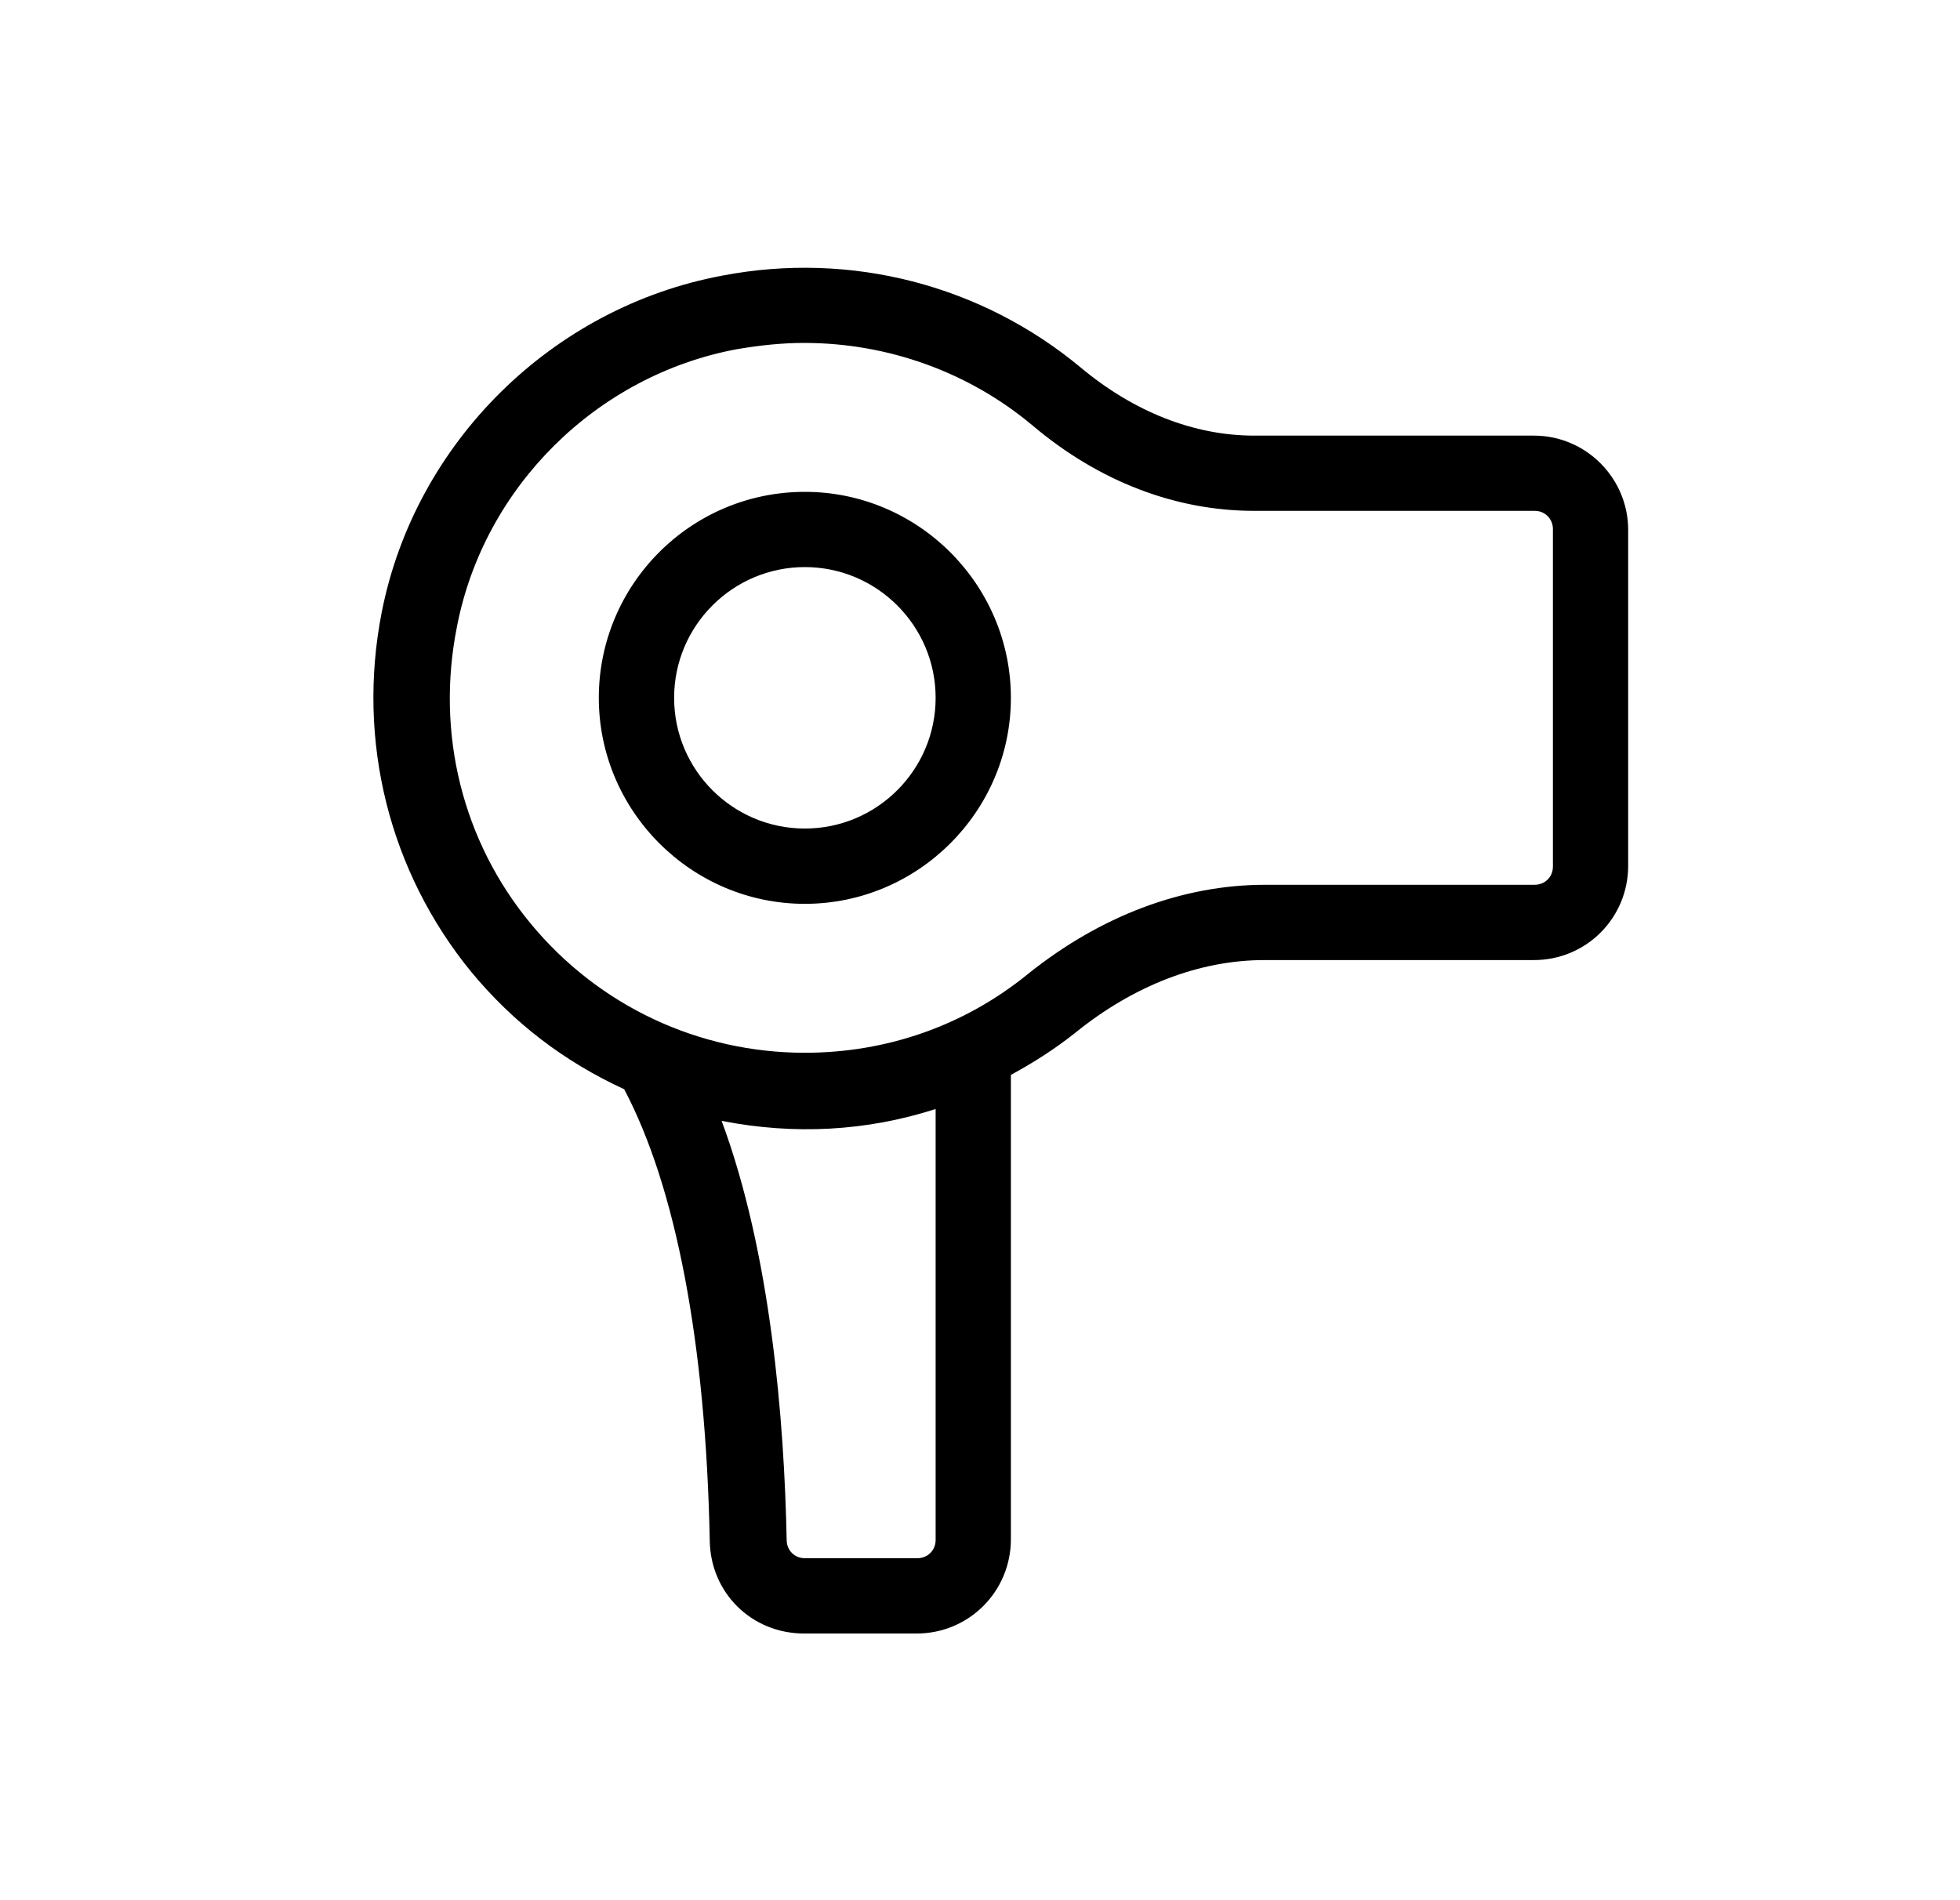 <?xml version="1.0" encoding="UTF-8"?> <svg xmlns="http://www.w3.org/2000/svg" width="33" height="32" viewBox="0 0 33 32" fill="none"><path fill-rule="evenodd" clip-rule="evenodd" d="M21.116 7.336H25.826C26.706 7.336 27.413 8.056 27.413 8.923V14.58C27.413 15.461 26.706 16.168 25.826 16.168H21.29C20.196 16.168 19.088 16.595 18.101 17.395C17.781 17.649 17.434 17.876 17.02 18.102V25.921C17.02 26.801 16.313 27.509 15.433 27.509H13.538C12.658 27.509 11.964 26.828 11.95 25.948C11.884 22.612 11.377 19.984 10.509 18.343C9.495 17.876 8.642 17.222 7.935 16.368C6.56 14.687 6 12.486 6.427 10.311C6.987 7.456 9.295 5.174 12.164 4.641C14.325 4.227 16.527 4.801 18.194 6.188C19.088 6.935 20.102 7.336 21.116 7.336ZM26.146 14.594V8.923V8.91C26.146 8.737 26.013 8.603 25.839 8.603H21.116C19.795 8.603 18.501 8.11 17.381 7.162C16.313 6.268 14.952 5.775 13.538 5.775C13.165 5.775 12.791 5.815 12.404 5.881C10.043 6.322 8.148 8.203 7.694 10.551C7.334 12.352 7.788 14.167 8.935 15.554C10.082 16.942 11.764 17.729 13.551 17.729C14.926 17.729 16.233 17.275 17.3 16.408C18.528 15.421 19.915 14.9 21.303 14.9H25.839C26.013 14.9 26.146 14.767 26.146 14.594ZM15.753 25.934V18.676C14.592 19.05 13.378 19.116 12.15 18.876C12.978 21.104 13.204 23.919 13.245 25.934C13.245 26.108 13.378 26.241 13.551 26.241H15.446C15.619 26.241 15.753 26.108 15.753 25.934ZM10.082 11.752C10.082 9.844 11.63 8.283 13.551 8.283C15.459 8.283 17.02 9.844 17.02 11.752C17.02 13.66 15.459 15.221 13.551 15.221C11.643 15.221 10.082 13.66 10.082 11.752ZM11.35 11.752C11.35 12.966 12.337 13.953 13.551 13.953C14.765 13.953 15.753 12.966 15.753 11.752C15.753 10.538 14.765 9.55 13.551 9.55C12.337 9.55 11.35 10.538 11.35 11.752Z" fill="black"></path></svg> 